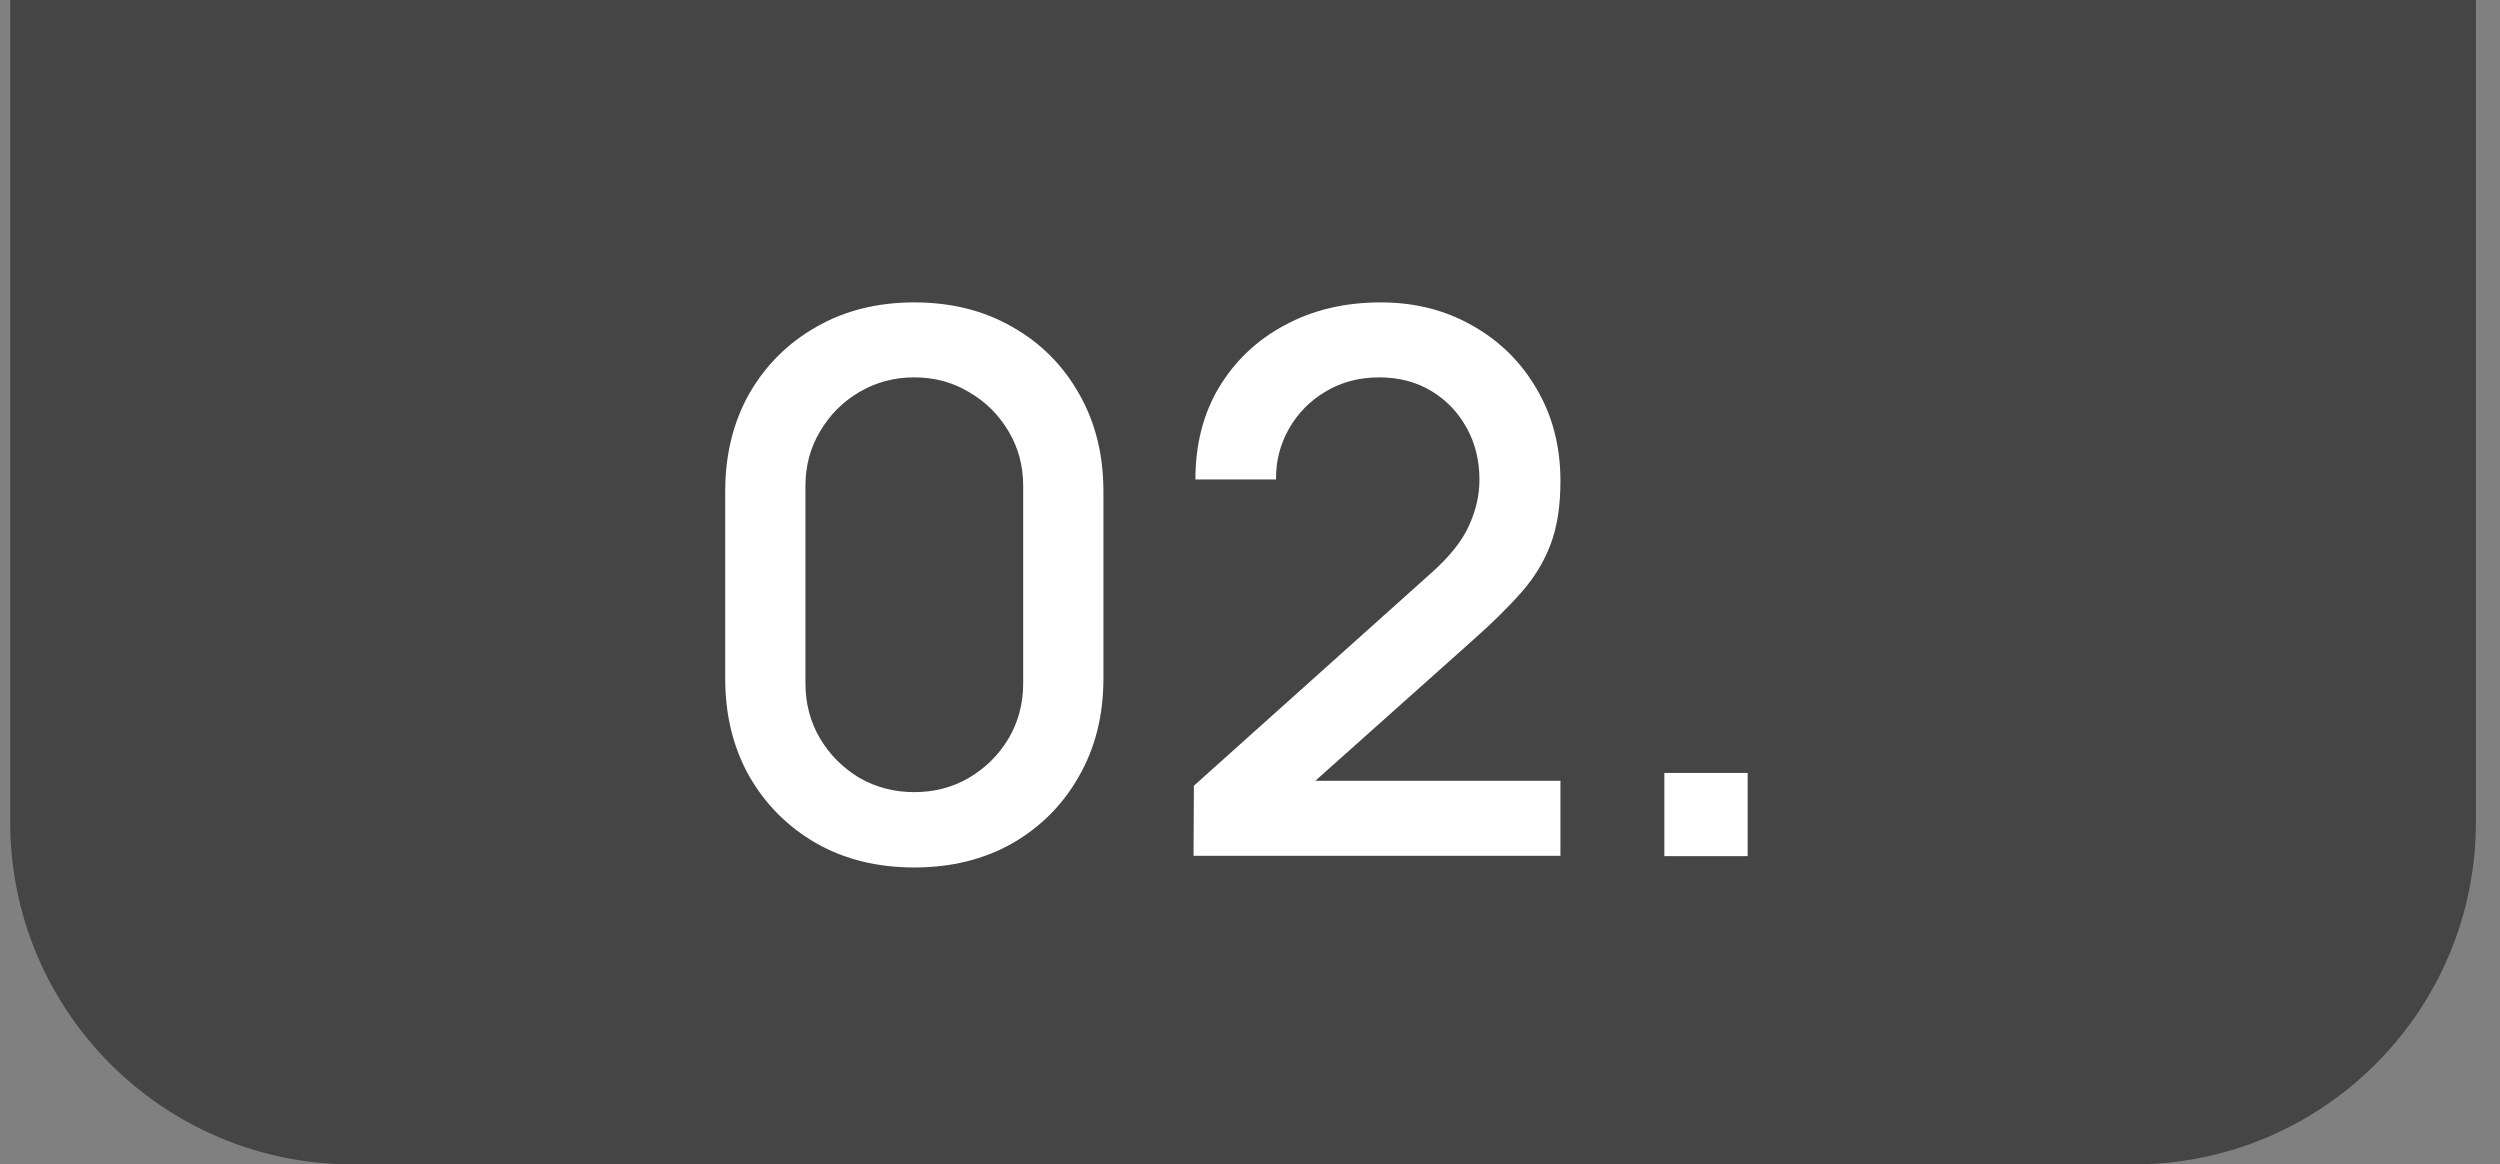 <?xml version="1.0" encoding="UTF-8"?> <svg xmlns="http://www.w3.org/2000/svg" width="73" height="34" viewBox="0 0 73 34" fill="none"><rect x="0" y="0" width="73" height="34" fill="#808080" stroke="none"/><path d="M0.297 0H72.297V24C72.297 29.523 67.82 34 62.297 34H10.297C4.774 34 0.297 29.523 0.297 24V0Z" fill="#454545"></path><path d="M26.698 25.33C25.62 25.33 24.667 25.095 23.838 24.626C23.009 24.149 22.357 23.497 21.88 22.668C21.411 21.839 21.176 20.886 21.176 19.808V14.352C21.176 13.274 21.411 12.321 21.88 11.492C22.357 10.663 23.009 10.014 23.838 9.545C24.667 9.068 25.62 8.83 26.698 8.83C27.776 8.83 28.729 9.068 29.558 9.545C30.387 10.014 31.036 10.663 31.505 11.492C31.982 12.321 32.22 13.274 32.22 14.352V19.808C32.22 20.886 31.982 21.839 31.505 22.668C31.036 23.497 30.387 24.149 29.558 24.626C28.729 25.095 27.776 25.33 26.698 25.33ZM26.698 23.13C27.285 23.13 27.816 22.991 28.293 22.712C28.777 22.426 29.162 22.045 29.448 21.568C29.734 21.084 29.877 20.545 29.877 19.951V14.187C29.877 13.6 29.734 13.069 29.448 12.592C29.162 12.108 28.777 11.727 28.293 11.448C27.816 11.162 27.285 11.019 26.698 11.019C26.111 11.019 25.576 11.162 25.092 11.448C24.615 11.727 24.234 12.108 23.948 12.592C23.662 13.069 23.519 13.6 23.519 14.187V19.951C23.519 20.545 23.662 21.084 23.948 21.568C24.234 22.045 24.615 22.426 25.092 22.712C25.576 22.991 26.111 23.13 26.698 23.13ZM34.851 24.989L34.862 22.943L41.759 16.761C42.317 16.27 42.694 15.8 42.892 15.353C43.098 14.906 43.2 14.458 43.2 14.011C43.2 13.446 43.076 12.94 42.826 12.493C42.577 12.038 42.232 11.679 41.792 11.415C41.352 11.151 40.846 11.019 40.274 11.019C39.688 11.019 39.163 11.158 38.701 11.437C38.247 11.708 37.891 12.071 37.634 12.526C37.378 12.981 37.253 13.472 37.26 14H34.906C34.906 12.973 35.137 12.075 35.599 11.305C36.069 10.528 36.71 9.923 37.524 9.49C38.338 9.05 39.27 8.83 40.318 8.83C41.316 8.83 42.21 9.057 43.002 9.512C43.794 9.959 44.418 10.575 44.872 11.36C45.334 12.145 45.565 13.039 45.565 14.044C45.565 14.77 45.47 15.386 45.279 15.892C45.089 16.398 44.803 16.867 44.421 17.3C44.04 17.733 43.563 18.202 42.991 18.708L37.667 23.46L37.414 22.8H45.565V24.989H34.851ZM48.599 25V22.569H51.031V25H48.599Z" fill="white"></path></svg> 